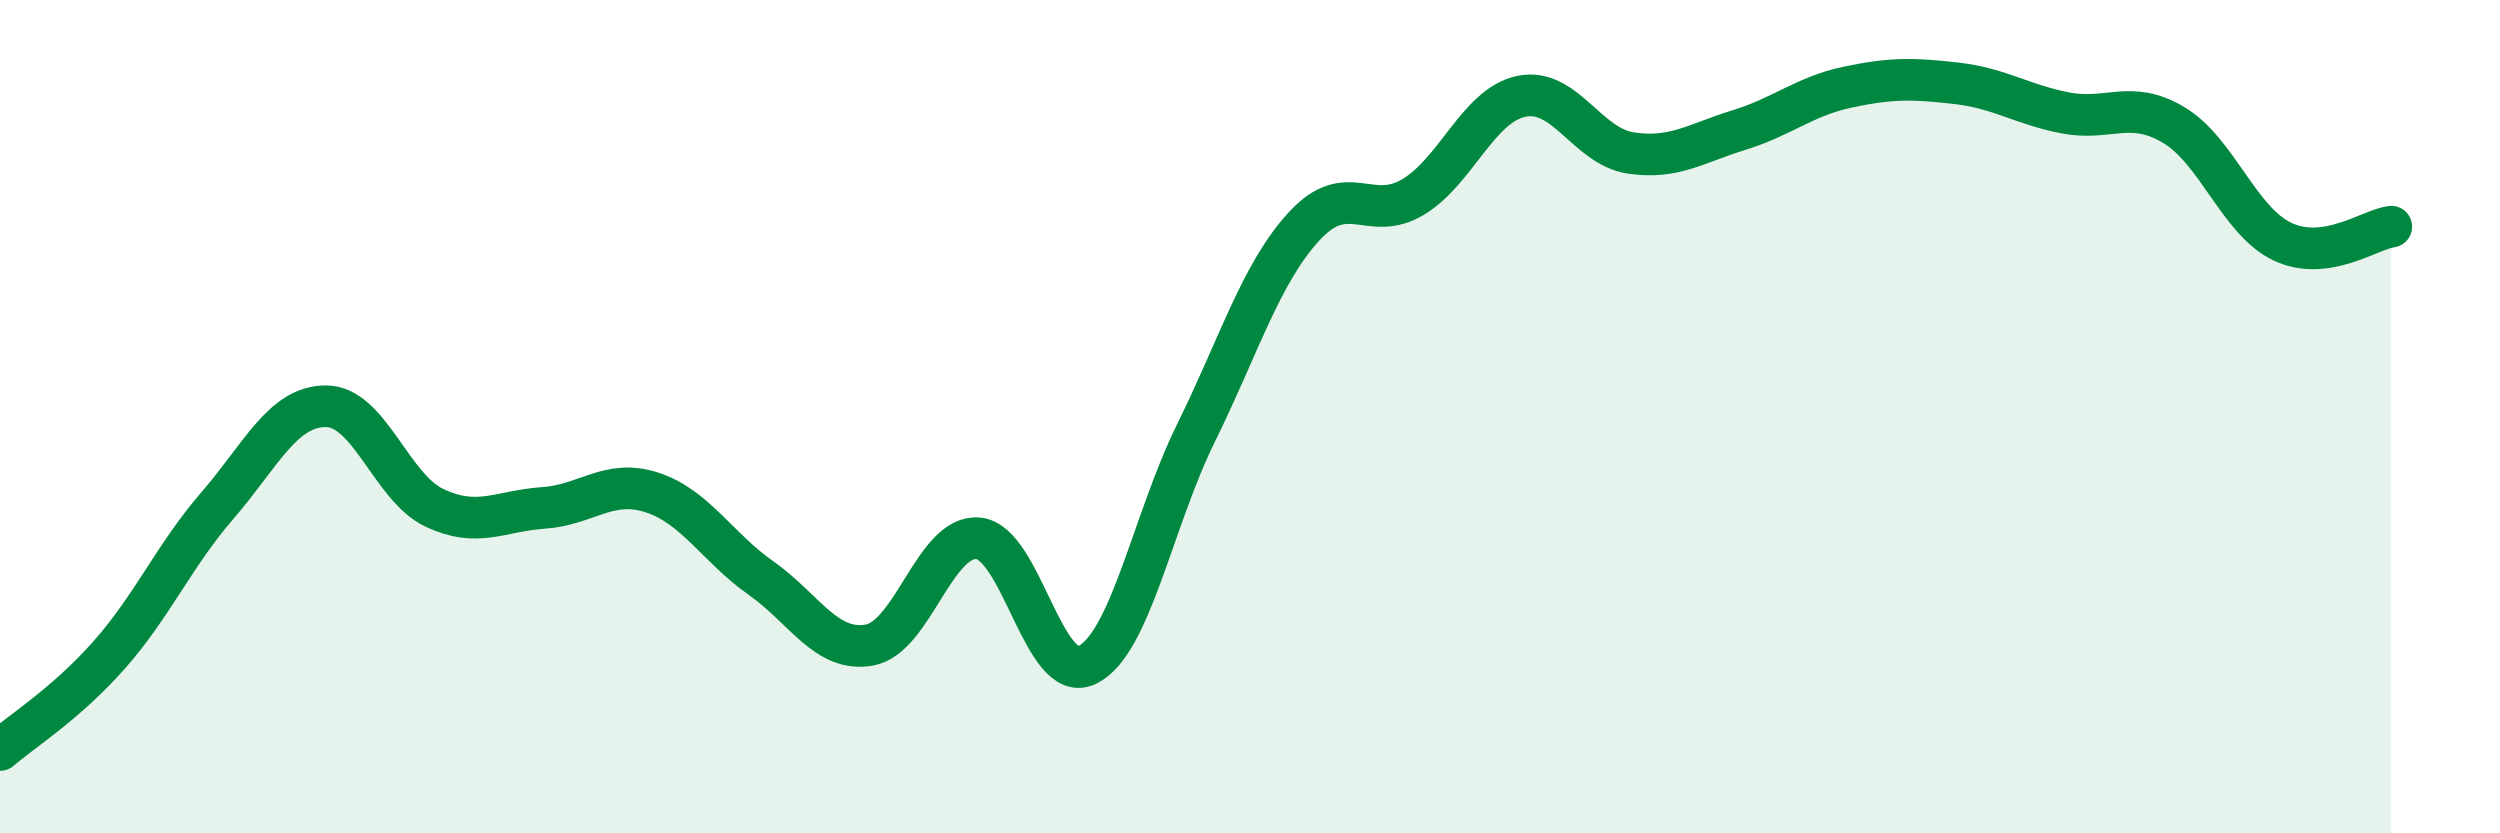 
    <svg width="60" height="20" viewBox="0 0 60 20" xmlns="http://www.w3.org/2000/svg">
      <path
        d="M 0,18 C 0.52,17.55 1.57,16.9 2.61,15.73 C 3.65,14.56 4.18,13.33 5.22,12.13 C 6.26,10.93 6.79,9.74 7.83,9.75 C 8.87,9.76 9.39,11.7 10.43,12.19 C 11.47,12.68 12,12.26 13.04,12.19 C 14.08,12.12 14.61,11.48 15.65,11.82 C 16.69,12.16 17.22,13.14 18.26,13.87 C 19.3,14.6 19.83,15.67 20.87,15.48 C 21.91,15.29 22.44,12.82 23.48,12.92 C 24.52,13.02 25.05,16.46 26.09,15.96 C 27.13,15.46 27.66,12.51 28.7,10.4 C 29.74,8.29 30.26,6.56 31.3,5.43 C 32.34,4.3 32.87,5.35 33.91,4.73 C 34.95,4.11 35.48,2.52 36.52,2.31 C 37.56,2.1 38.09,3.51 39.13,3.67 C 40.17,3.83 40.7,3.44 41.74,3.12 C 42.78,2.8 43.31,2.31 44.35,2.09 C 45.39,1.87 45.92,1.88 46.96,2 C 48,2.12 48.53,2.51 49.57,2.71 C 50.61,2.91 51.13,2.38 52.17,3 C 53.21,3.62 53.74,5.31 54.78,5.8 C 55.82,6.29 56.87,5.51 57.39,5.44L57.39 20L0 20Z"
        fill="#008740"
        opacity="0.1"
        stroke-linecap="round"
        stroke-linejoin="round"
      />
      <path
        d="M 0,18 C 0.52,17.55 1.57,16.9 2.61,15.73 C 3.65,14.56 4.18,13.33 5.22,12.13 C 6.26,10.93 6.79,9.74 7.83,9.75 C 8.87,9.76 9.39,11.7 10.43,12.19 C 11.47,12.68 12,12.26 13.04,12.19 C 14.08,12.12 14.61,11.48 15.65,11.82 C 16.69,12.16 17.22,13.14 18.26,13.87 C 19.3,14.6 19.83,15.67 20.87,15.48 C 21.91,15.29 22.44,12.82 23.48,12.92 C 24.52,13.02 25.05,16.46 26.09,15.96 C 27.13,15.46 27.66,12.51 28.7,10.4 C 29.74,8.29 30.26,6.56 31.3,5.43 C 32.34,4.3 32.87,5.35 33.91,4.73 C 34.95,4.11 35.48,2.52 36.52,2.31 C 37.56,2.1 38.09,3.51 39.13,3.67 C 40.17,3.83 40.7,3.44 41.74,3.12 C 42.78,2.8 43.31,2.31 44.35,2.09 C 45.39,1.87 45.92,1.88 46.96,2 C 48,2.12 48.53,2.51 49.57,2.71 C 50.61,2.91 51.13,2.38 52.17,3 C 53.21,3.62 53.74,5.31 54.78,5.8 C 55.82,6.29 56.87,5.51 57.39,5.44"
        stroke="#008740"
        stroke-width="1"
        fill="none"
        stroke-linecap="round"
        stroke-linejoin="round"
      />
    </svg>
  